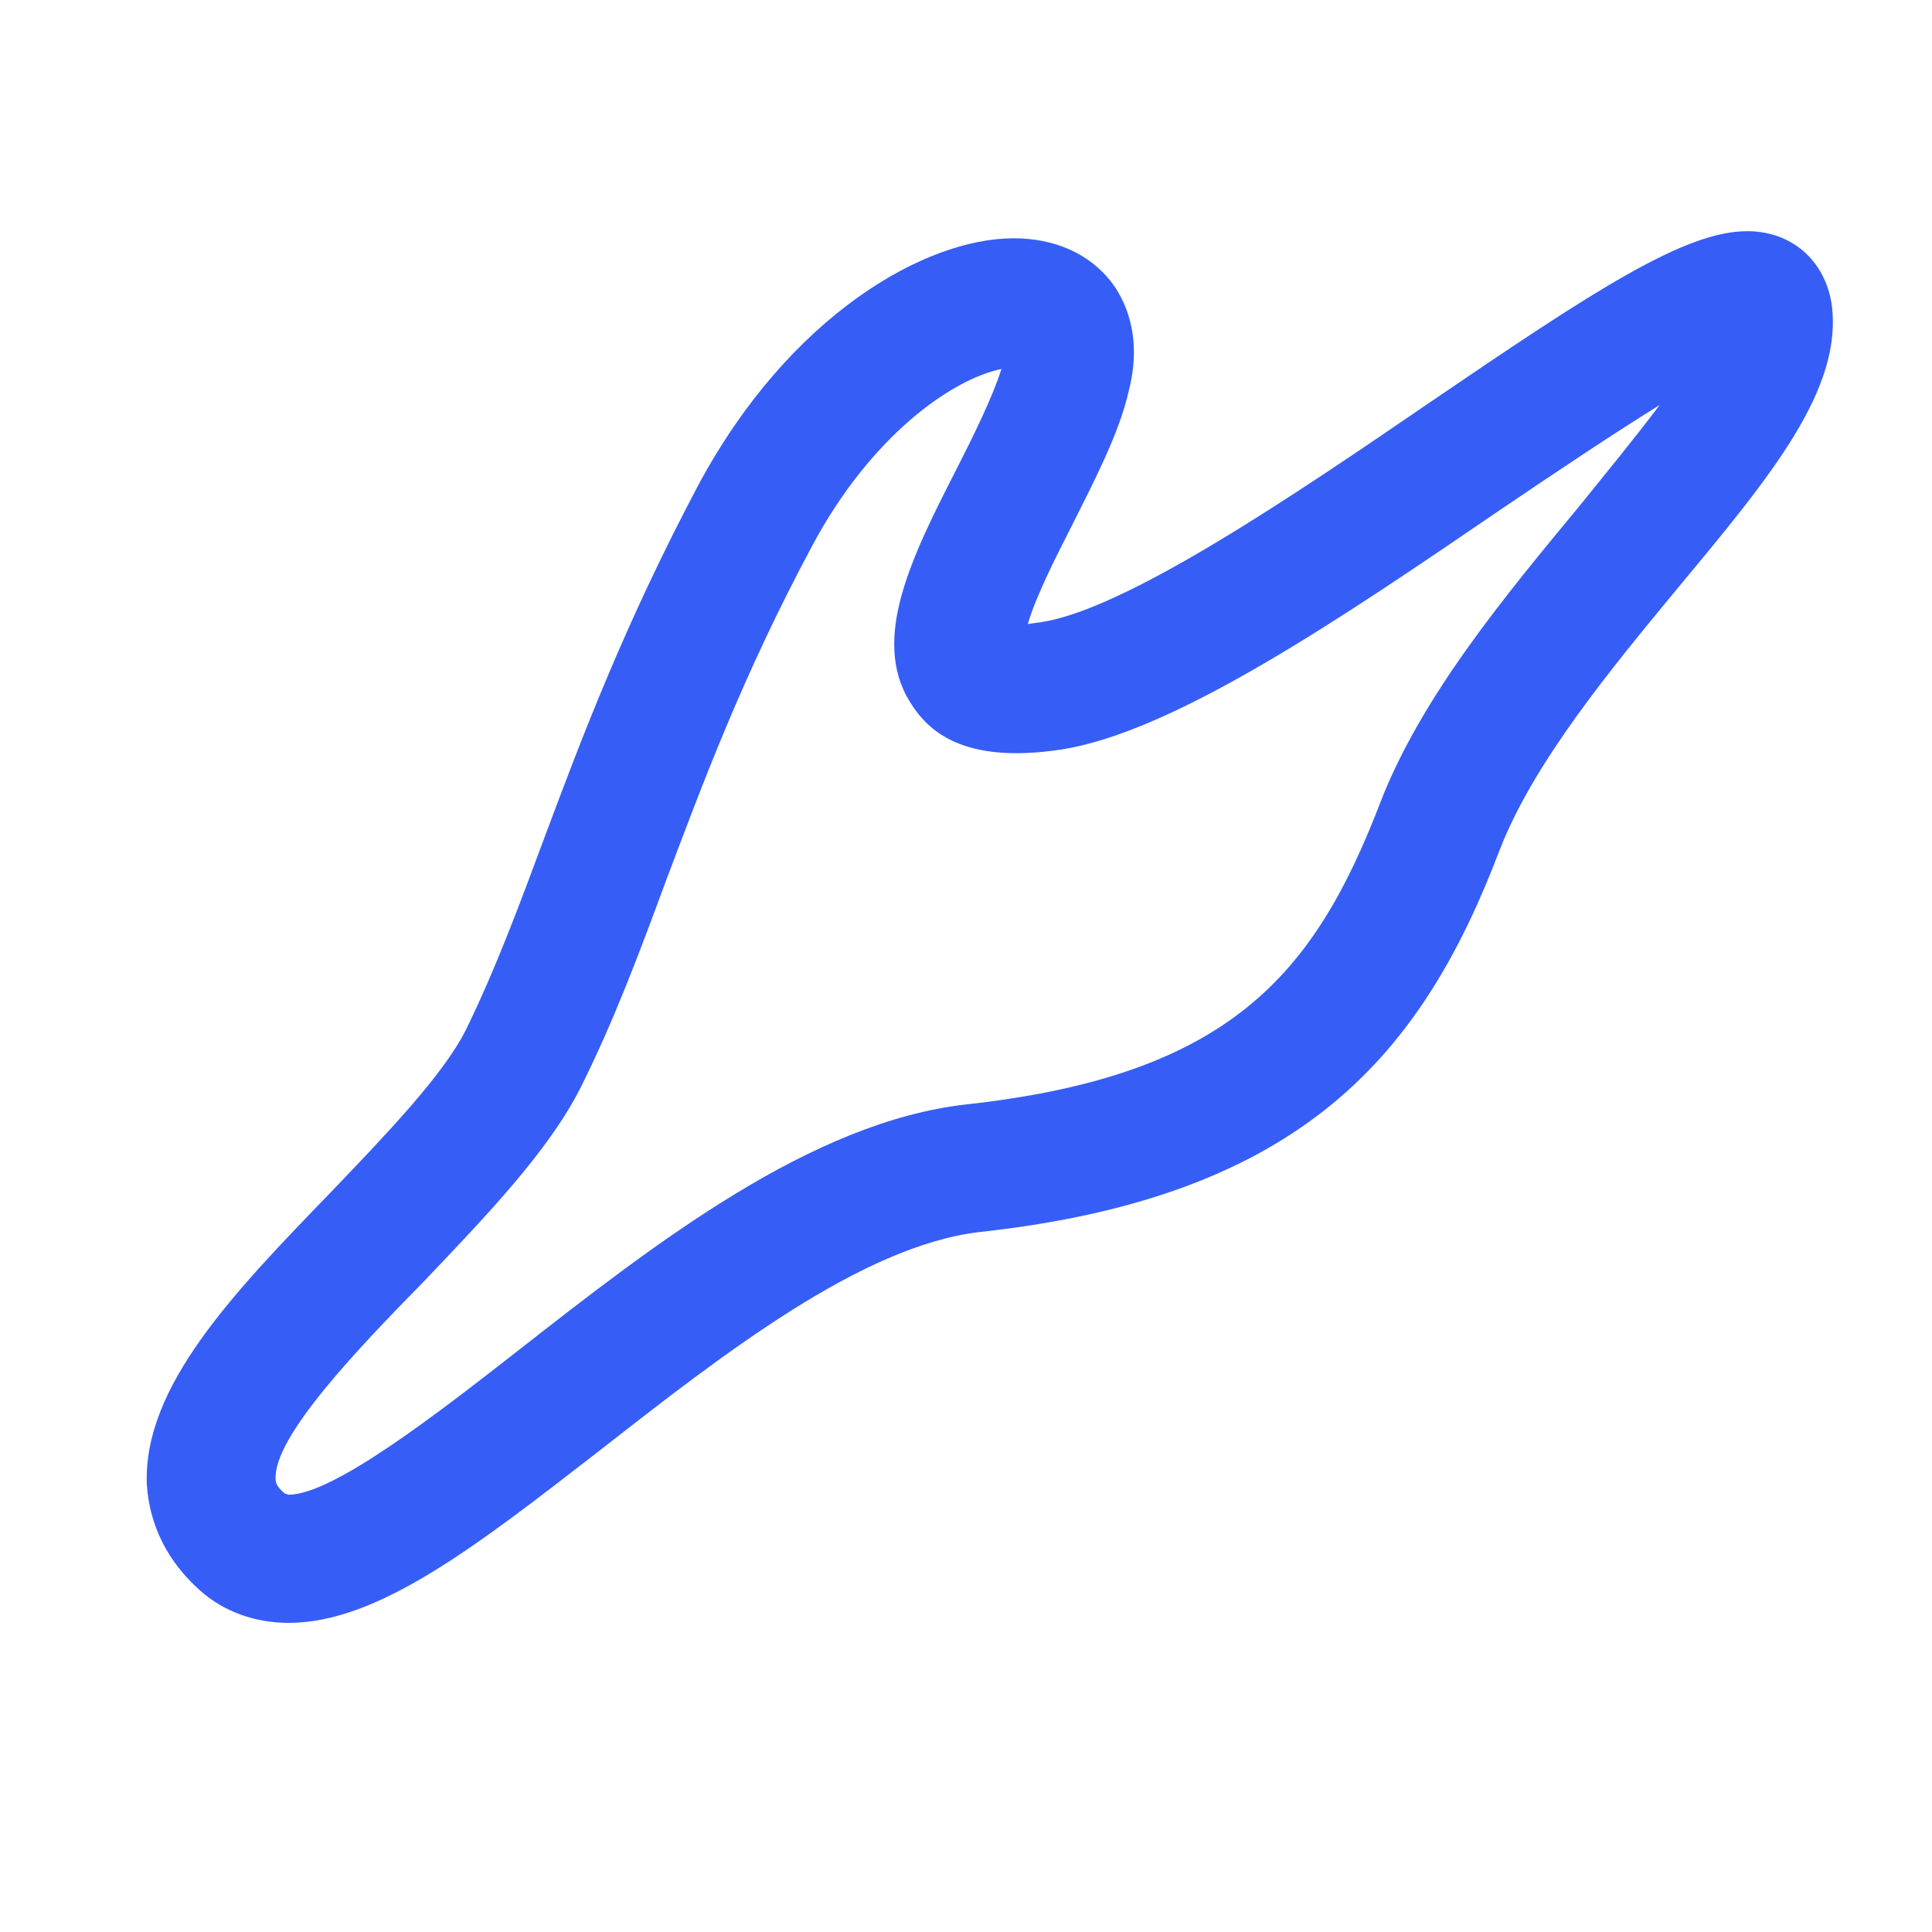 <?xml version="1.0" encoding="UTF-8"?><svg xmlns="http://www.w3.org/2000/svg" xmlns:xlink="http://www.w3.org/1999/xlink" xmlns:avocode="https://avocode.com/" id="SVGDoc847e1d3fba604956879fcf65be5f4159" width="3px" height="3px" version="1.1" viewBox="0 0 3 3" aria-hidden="true"><defs><linearGradient class="cerosgradient" data-cerosgradient="true" id="CerosGradient_ida8107a10a" gradientUnits="userSpaceOnUse" x1="50%" y1="100%" x2="50%" y2="0%"><stop offset="0%" stop-color="#d1d1d1"/><stop offset="100%" stop-color="#d1d1d1"/></linearGradient><linearGradient/></defs><g><g><path d="M0.311,2.47c-0.051,-0.045 -0.079,-0.102 -0.083,-0.165c-0.006,-0.152 0.135,-0.298 0.286,-0.454c0.084,-0.088 0.173,-0.18 0.209,-0.251c0.047,-0.096 0.084,-0.196 0.123,-0.301c0.058,-0.155 0.124,-0.33 0.239,-0.547c0.141,-0.262 0.351,-0.382 0.489,-0.382c0.064,0 0.117,0.024 0.151,0.067c0.02,0.026 0.05,0.082 0.028,0.169c-0.015,0.067 -0.054,0.141 -0.09,0.213c-0.022,0.043 -0.055,0.108 -0.067,0.15c0.007,-0.001 0.014,-0.002 0.021,-0.003c0.132,-0.02 0.394,-0.198 0.603,-0.341c0.257,-0.175 0.396,-0.266 0.493,-0.266c0.069,0 0.12,0.045 0.131,0.112c0.019,0.132 -0.094,0.268 -0.237,0.44c-0.105,0.127 -0.225,0.272 -0.278,0.408c-0.12,0.316 -0.304,0.539 -0.807,0.594c-0.184,0.021 -0.401,0.191 -0.593,0.341c-0.192,0.149 -0.343,0.266 -0.481,0.266c-0.051,0 -0.1,-0.017 -0.137,-0.05zM1.262,0.846c-0.11,0.205 -0.172,0.374 -0.228,0.522c-0.041,0.111 -0.08,0.216 -0.133,0.322c-0.05,0.098 -0.144,0.196 -0.243,0.3c-0.099,0.101 -0.233,0.24 -0.23,0.306c0,0.005 0,0.011 0.014,0.023l0.006,0.002c0.069,0 0.23,-0.125 0.358,-0.225c0.212,-0.166 0.454,-0.354 0.694,-0.381c0.408,-0.045 0.54,-0.2 0.643,-0.468c0.064,-0.166 0.196,-0.324 0.311,-0.463c0.037,-0.046 0.084,-0.103 0.123,-0.155c-0.076,0.047 -0.168,0.109 -0.245,0.161c-0.249,0.17 -0.509,0.347 -0.685,0.374c-0.153,0.023 -0.207,-0.03 -0.234,-0.074c-0.061,-0.098 0.003,-0.226 0.072,-0.361c0.028,-0.055 0.056,-0.112 0.07,-0.156c-0.078,0.016 -0.203,0.105 -0.293,0.273z" fill="#365ef6" fill-opacity="1"/></g></g></svg>